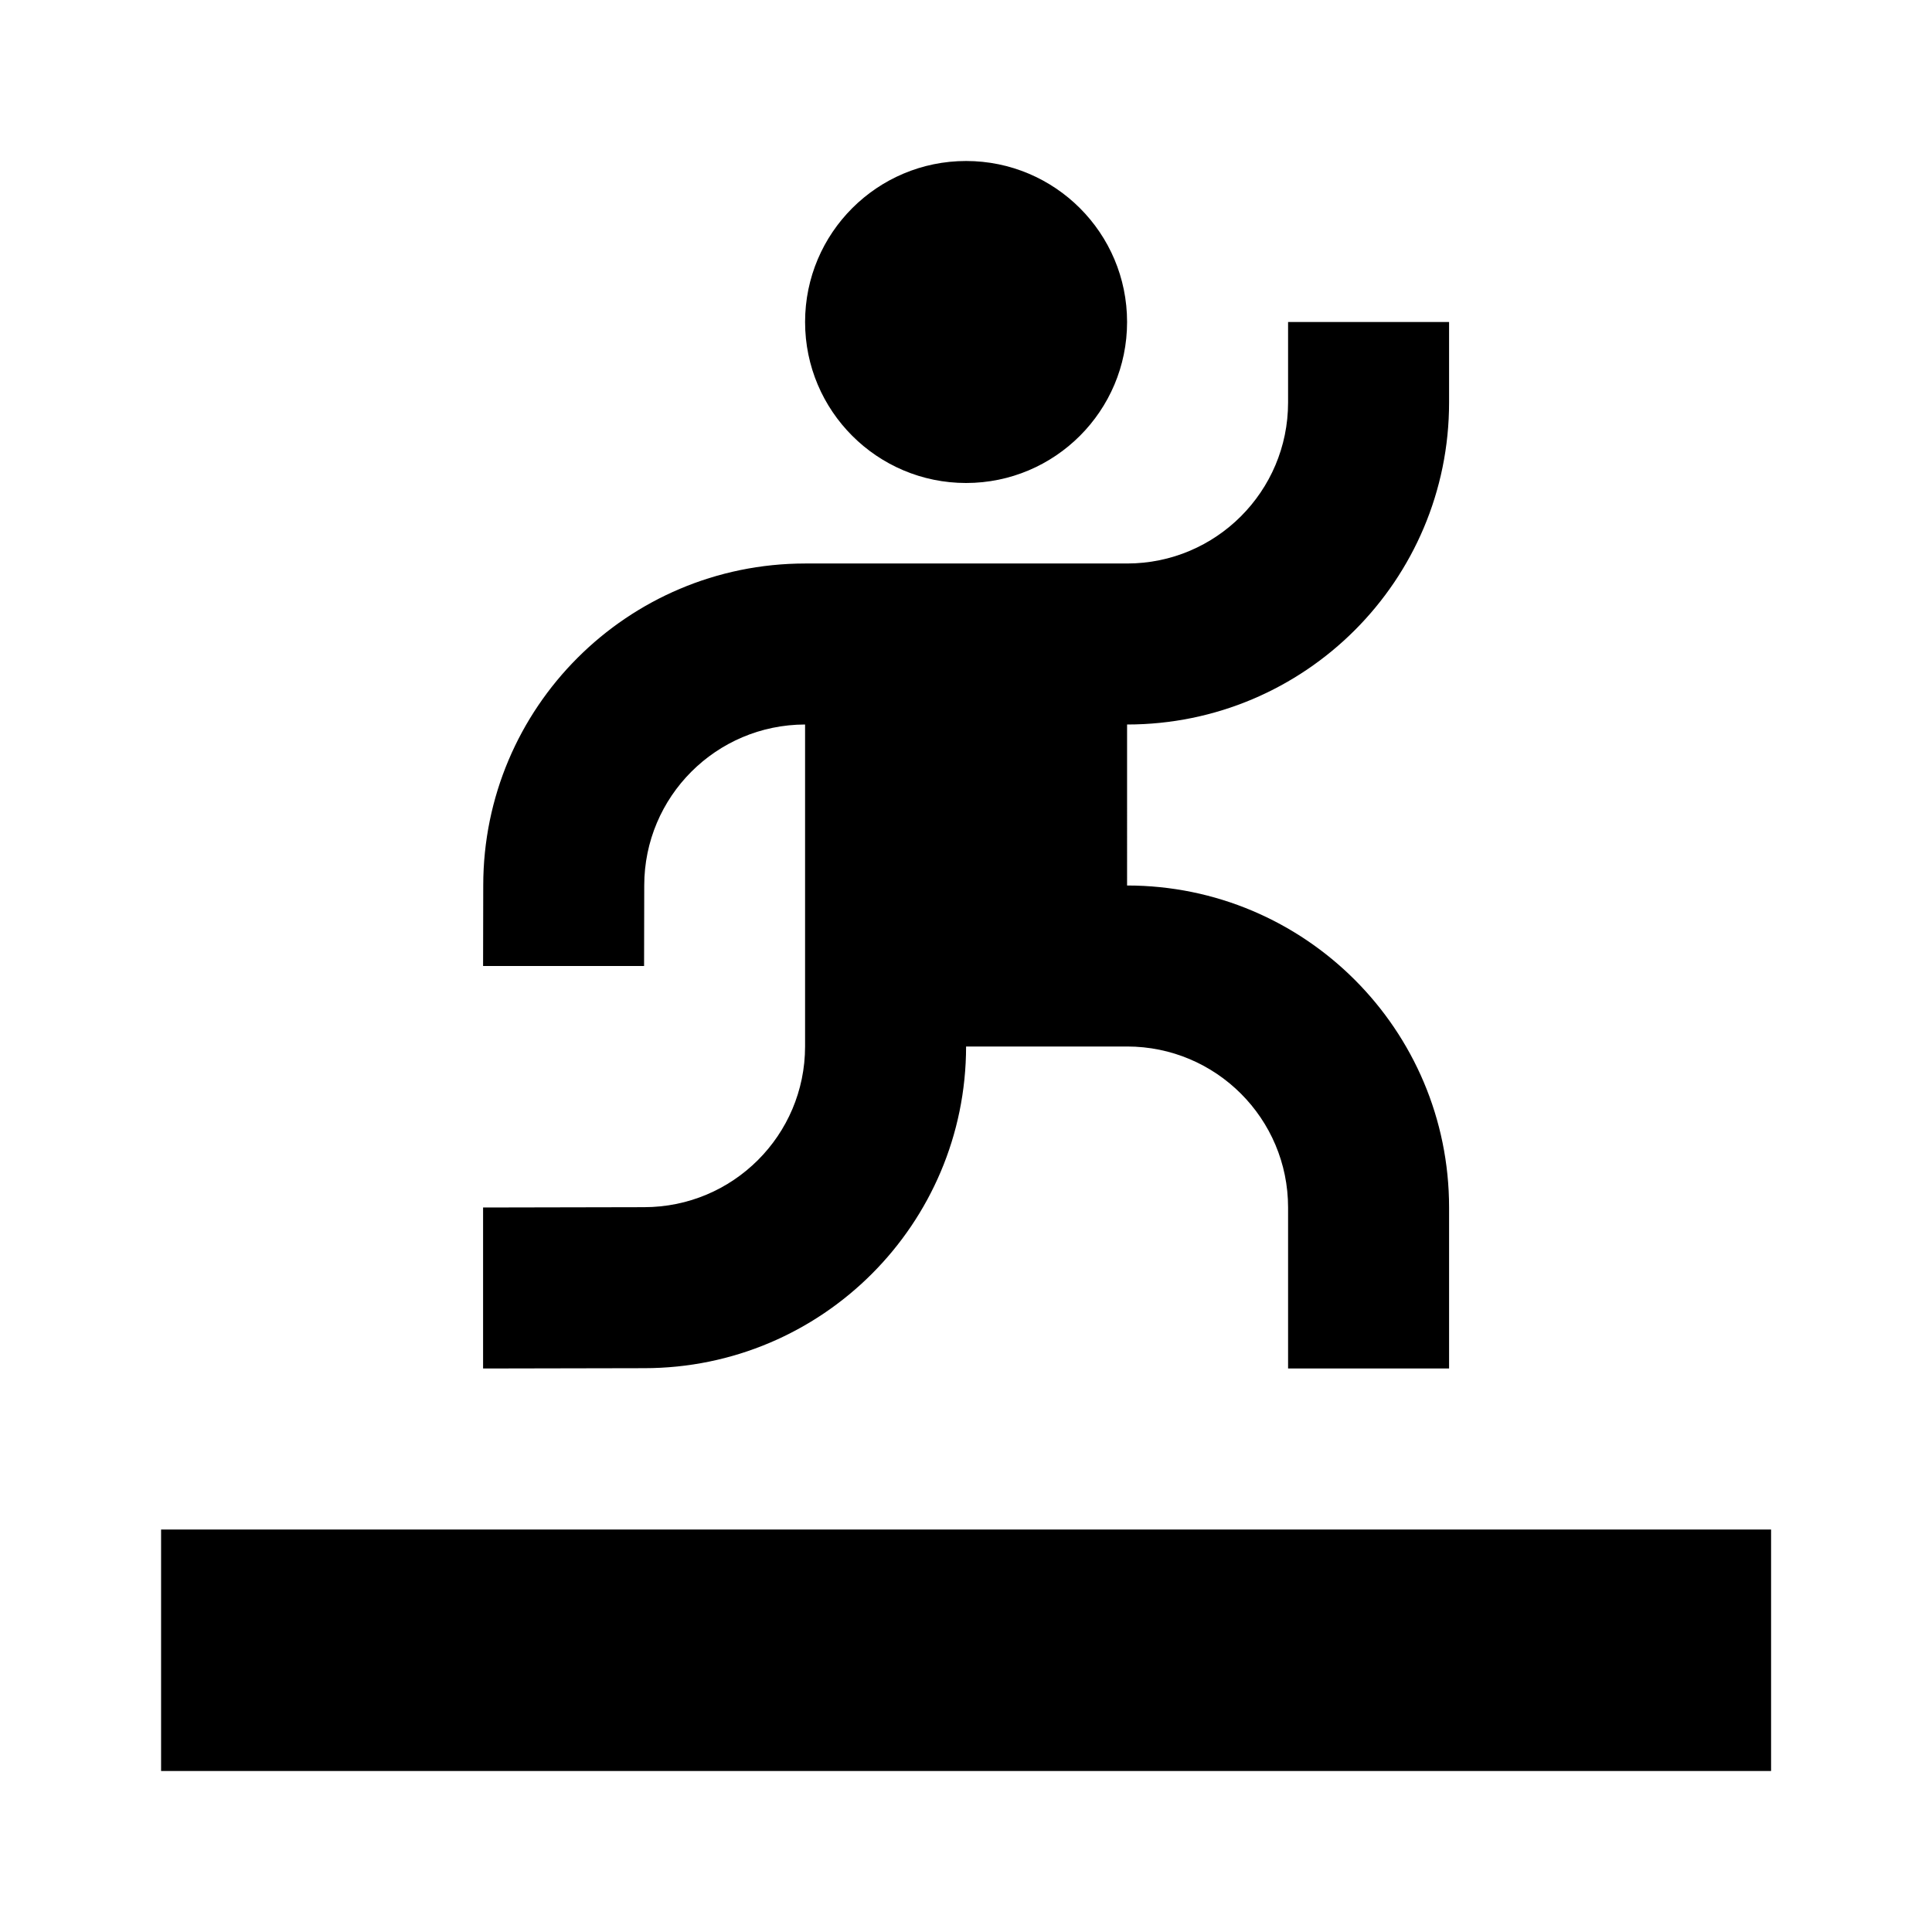 <svg xmlns="http://www.w3.org/2000/svg" width="24" height="24" viewBox="0 0 24 24">
  <path fill-rule="evenodd" d="M14.001,11c2.209,0,4,1.791,4,4v2h-2v-2c0-1.105-0.896-2-2-2h-2 C12,15.207,10.21,16.996,8.002,16.996L6.001,17v-2l2-0.004c1.104,0,1.999-0.893,2-1.996V9c-1.104,0.002-1.998,0.896-1.998,2 l-0.002,1h-2l0.002-1c0-2.209,1.79-3.998,3.998-4h4c1.104,0,2-0.896,2-2V4h2v1c0,2.209-1.79,4-4,4V11L14.001,11z M12.001,2 c-1.104,0-2,0.895-2,2c0,1.104,0.896,2,2,2s2-0.896,2-2C14.001,2.895,13.105,2,12.001,2L12.001,2z M2.001,22v-3h20v3H2.001z" clip-rule="evenodd"/>
</svg>
